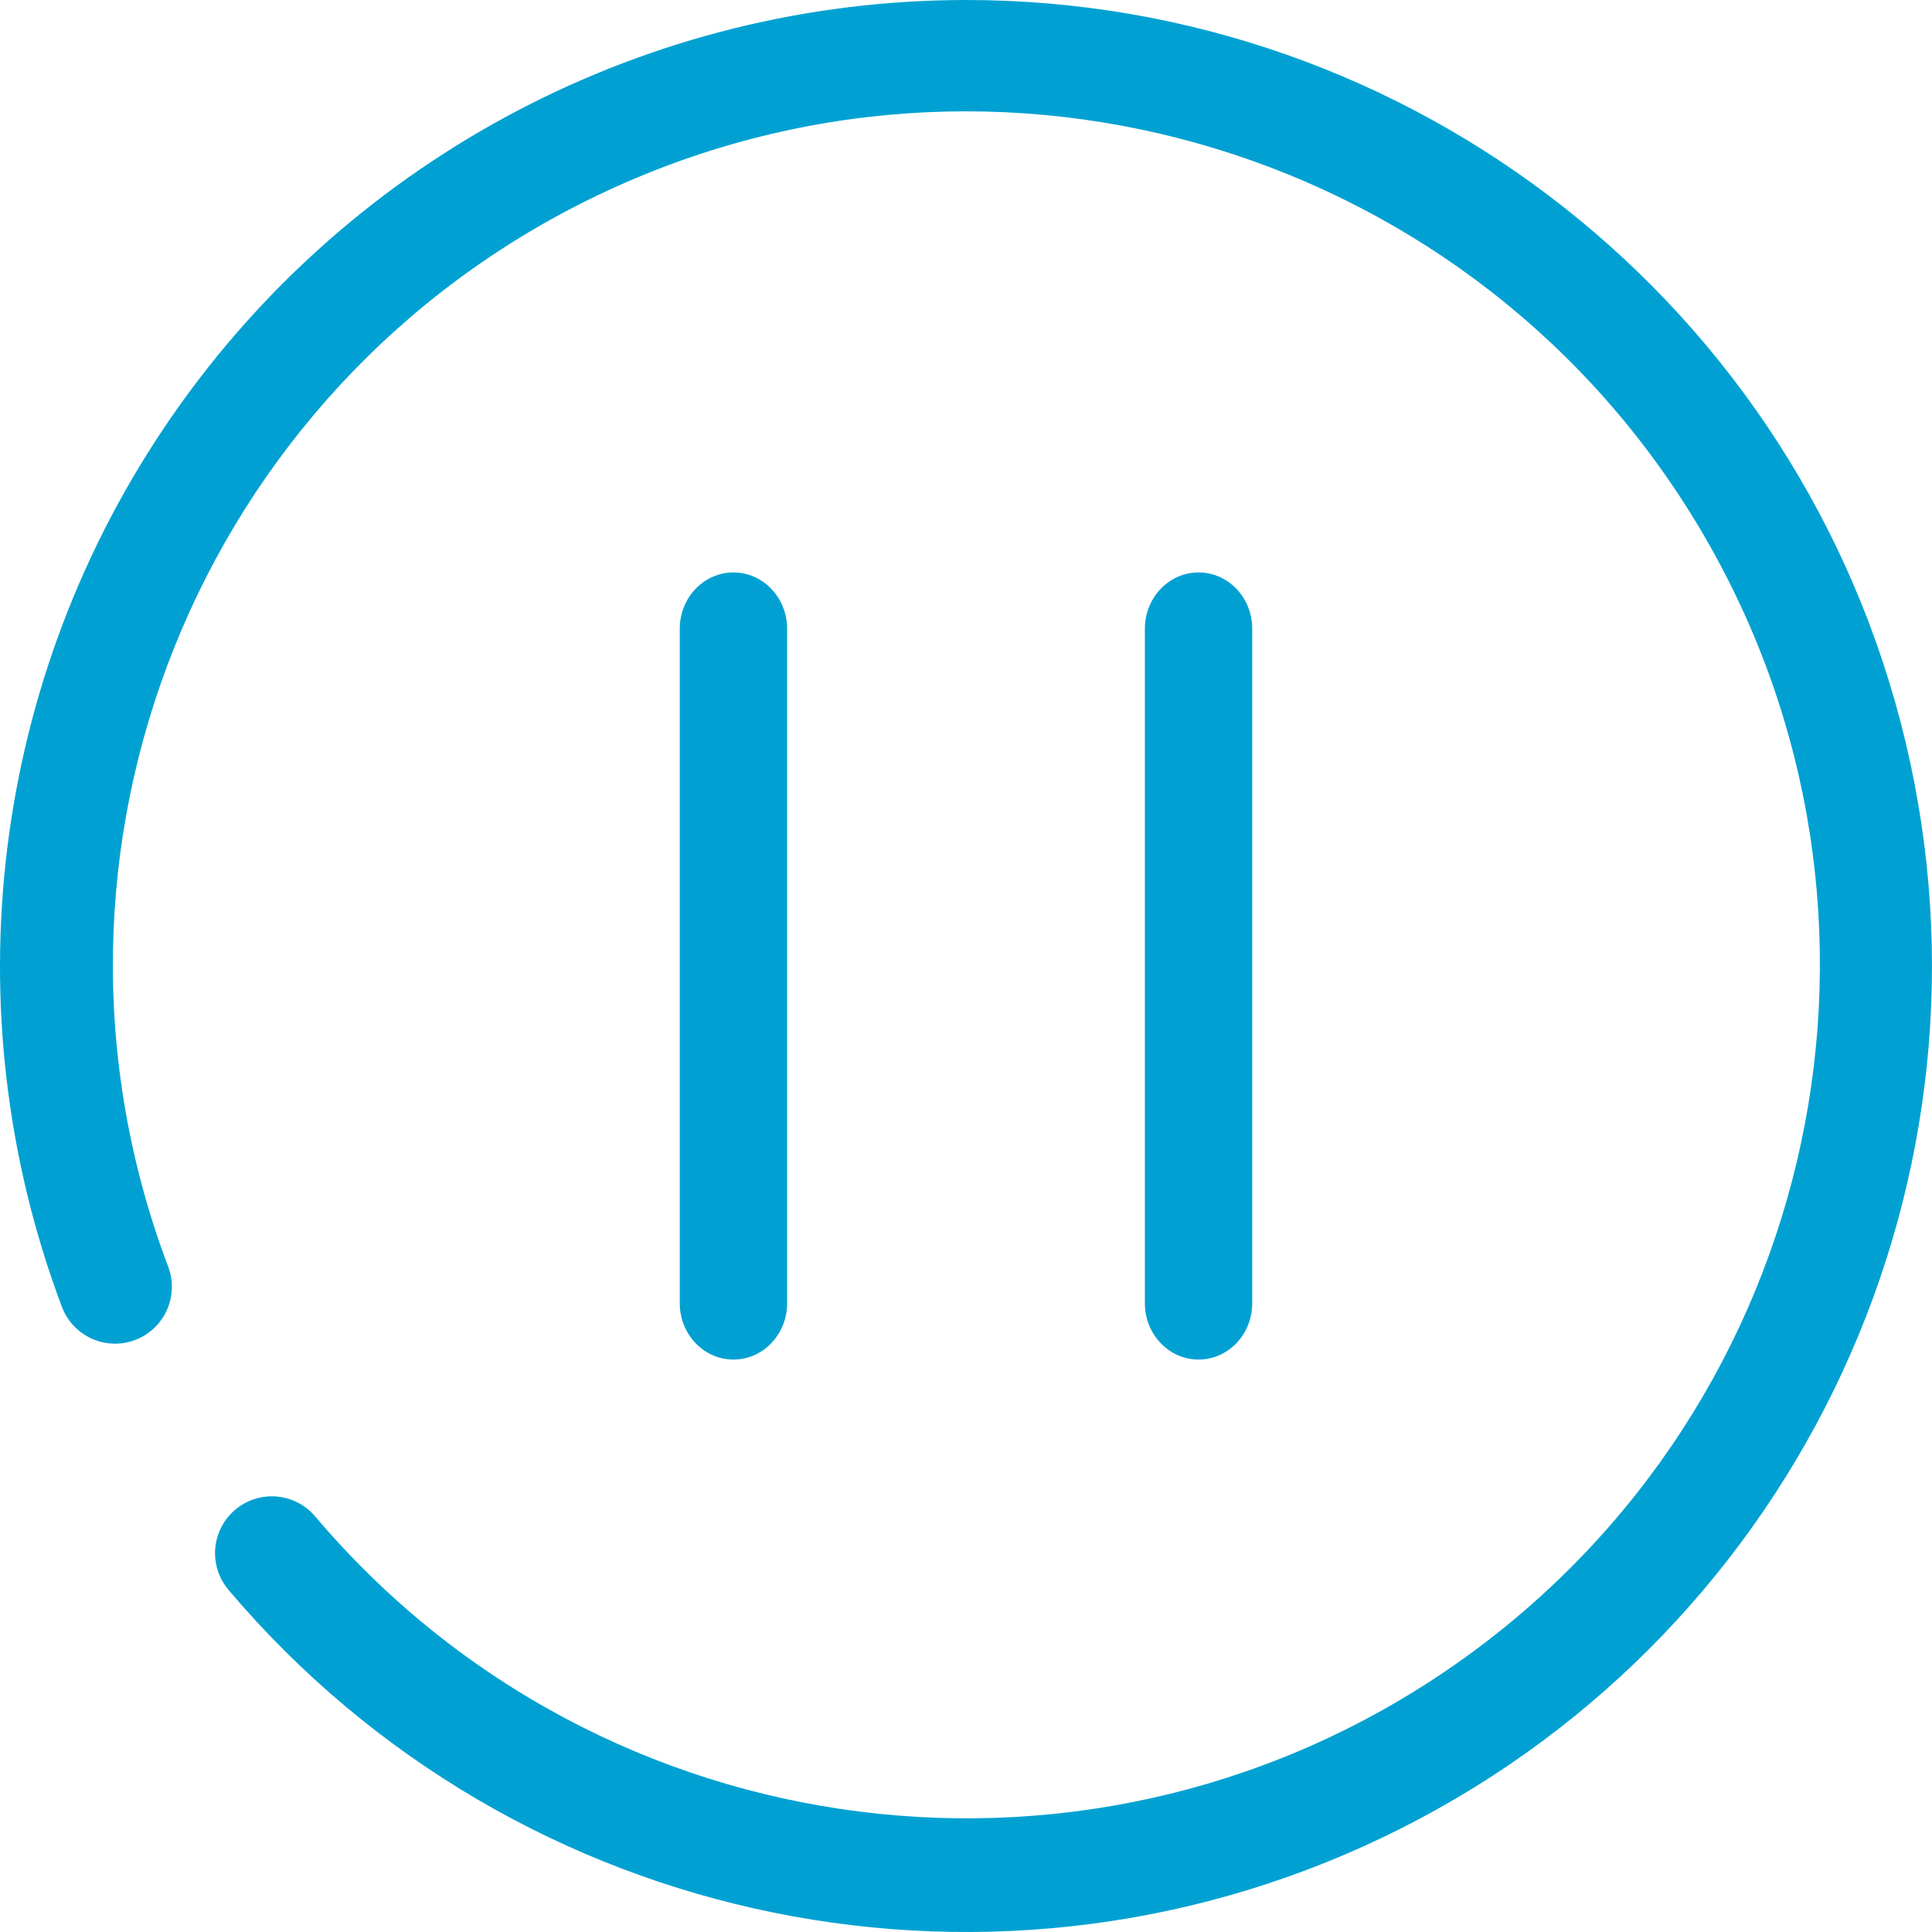 <?xml version="1.0" encoding="UTF-8"?>
<svg xmlns="http://www.w3.org/2000/svg" xmlns:xlink="http://www.w3.org/1999/xlink" width="54px" height="54px" viewBox="0 0 54 54" version="1.1">
  <title>icon-break</title>
  <g id="Page-1" stroke="none" stroke-width="1" fill="none" fill-rule="evenodd">
    <g id="icon-break" fill="#00A1D2" fill-rule="nonzero">
      <path d="M26.999,0 C18.136,0.005 9.84,4.358 4.798,11.646 C-0.244,18.935 -1.39,28.233 1.73,36.528 C1.931,37.059 2.399,37.443 2.959,37.535 C3.519,37.627 4.085,37.413 4.444,36.974 C4.804,36.535 4.902,35.938 4.702,35.407 C0.32,23.822 5.535,10.81 16.705,5.458 C27.874,0.105 41.282,4.193 47.567,14.866 C53.851,25.54 50.921,39.247 40.821,46.418 C30.722,53.589 16.815,51.837 8.81,42.385 C8.444,41.952 7.874,41.747 7.316,41.848 C6.757,41.949 6.295,42.34 6.104,42.874 C5.912,43.408 6.02,44.004 6.386,44.437 C14.459,53.98 28.026,56.734 39.18,51.094 C50.334,45.455 56.16,32.896 53.261,20.738 C50.363,8.579 39.498,0 26.999,0 L26.999,0 Z" id="Path"></path>
      <path d="M22,36.433 L22,17.567 C21.997,16.701 21.327,16 20.5,16 C19.673,16 19.003,16.701 19,17.567 L19,36.433 C19.003,37.299 19.673,38 20.5,38 C21.327,38 21.997,37.299 22,36.433 L22,36.433 Z" id="Path"></path>
      <path d="M35,36.433 L35,17.567 C34.997,16.701 34.327,16 33.5,16 C32.673,16 32.003,16.701 32,17.567 L32,36.433 C32.003,37.299 32.673,38 33.5,38 C34.327,38 34.997,37.299 35,36.433 L35,36.433 Z" id="Path"></path>
    </g>
  </g>
</svg>
